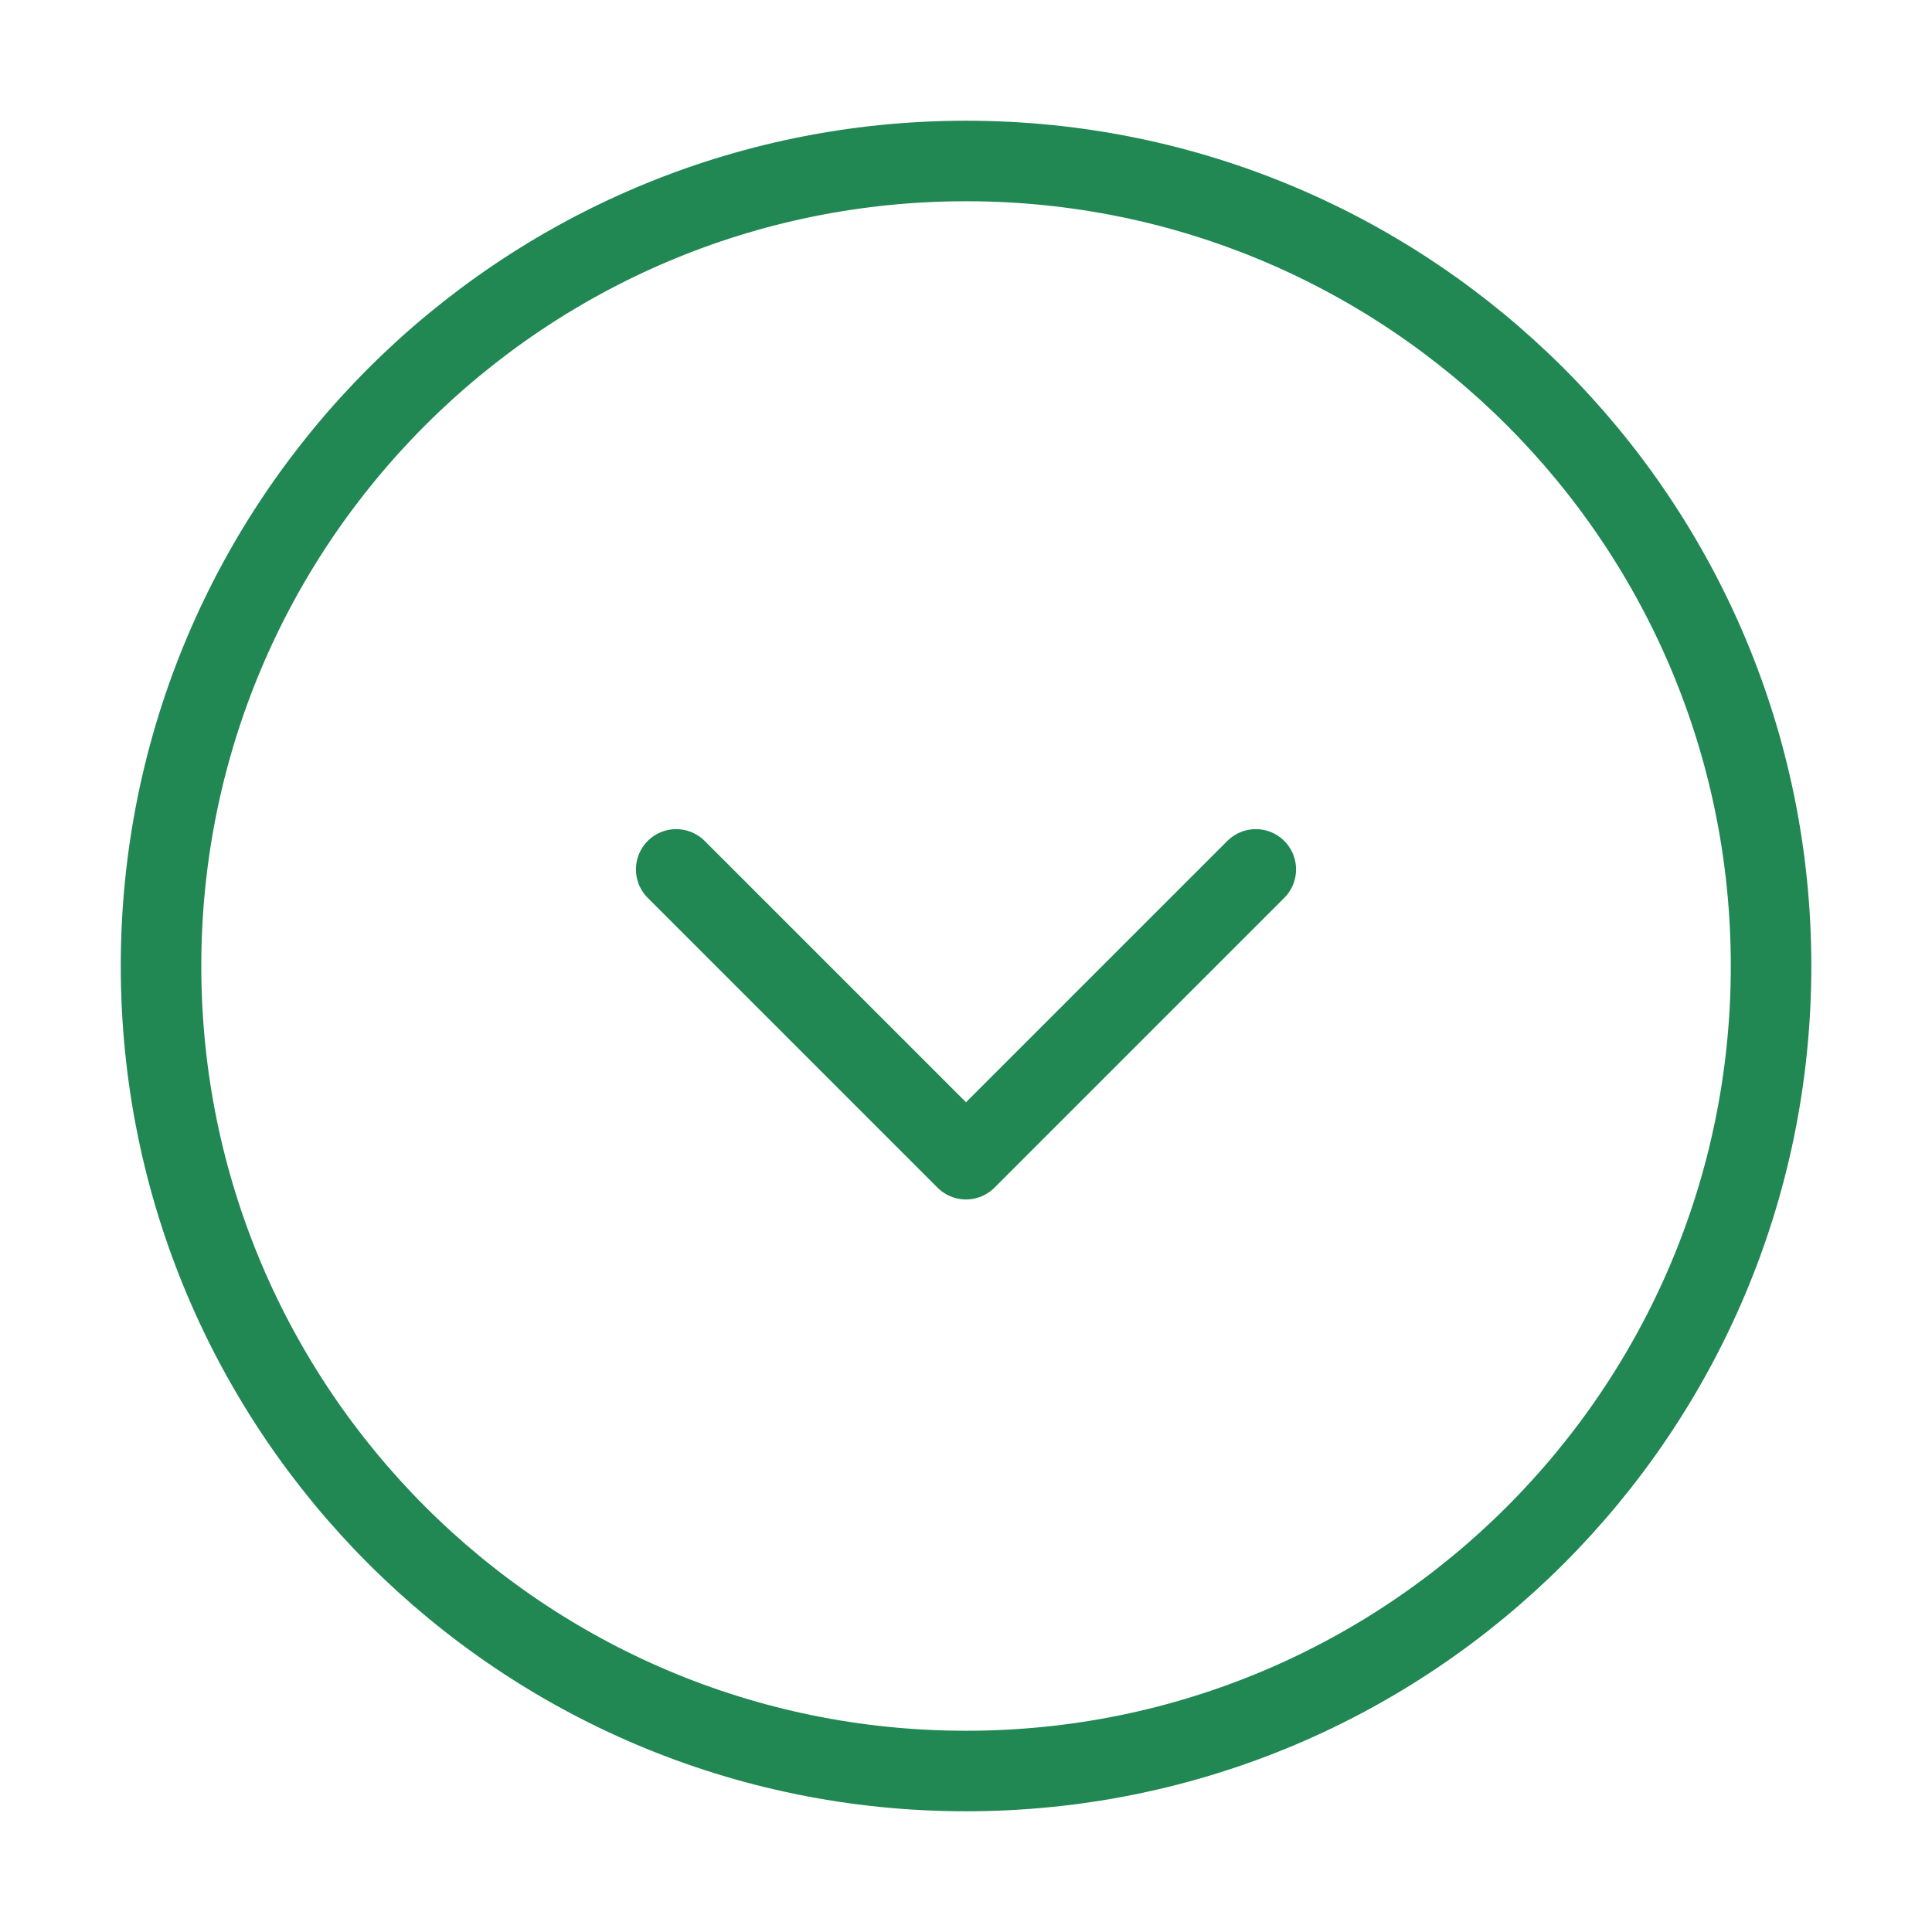 <svg fill="none" height="40" viewBox="0 0 40 40" width="40" xmlns="http://www.w3.org/2000/svg"><g stroke="#218753" stroke-linecap="round" stroke-linejoin="round" stroke-width="1.667"><path d="m14 18 6 6 6-6"/><path d="m20.001 36.667c9.205 0 16.667-7.462 16.667-16.667s-7.462-16.667-16.667-16.667c-9.205 0-16.667 7.462-16.667 16.667s7.462 16.667 16.667 16.667z"/></g></svg>